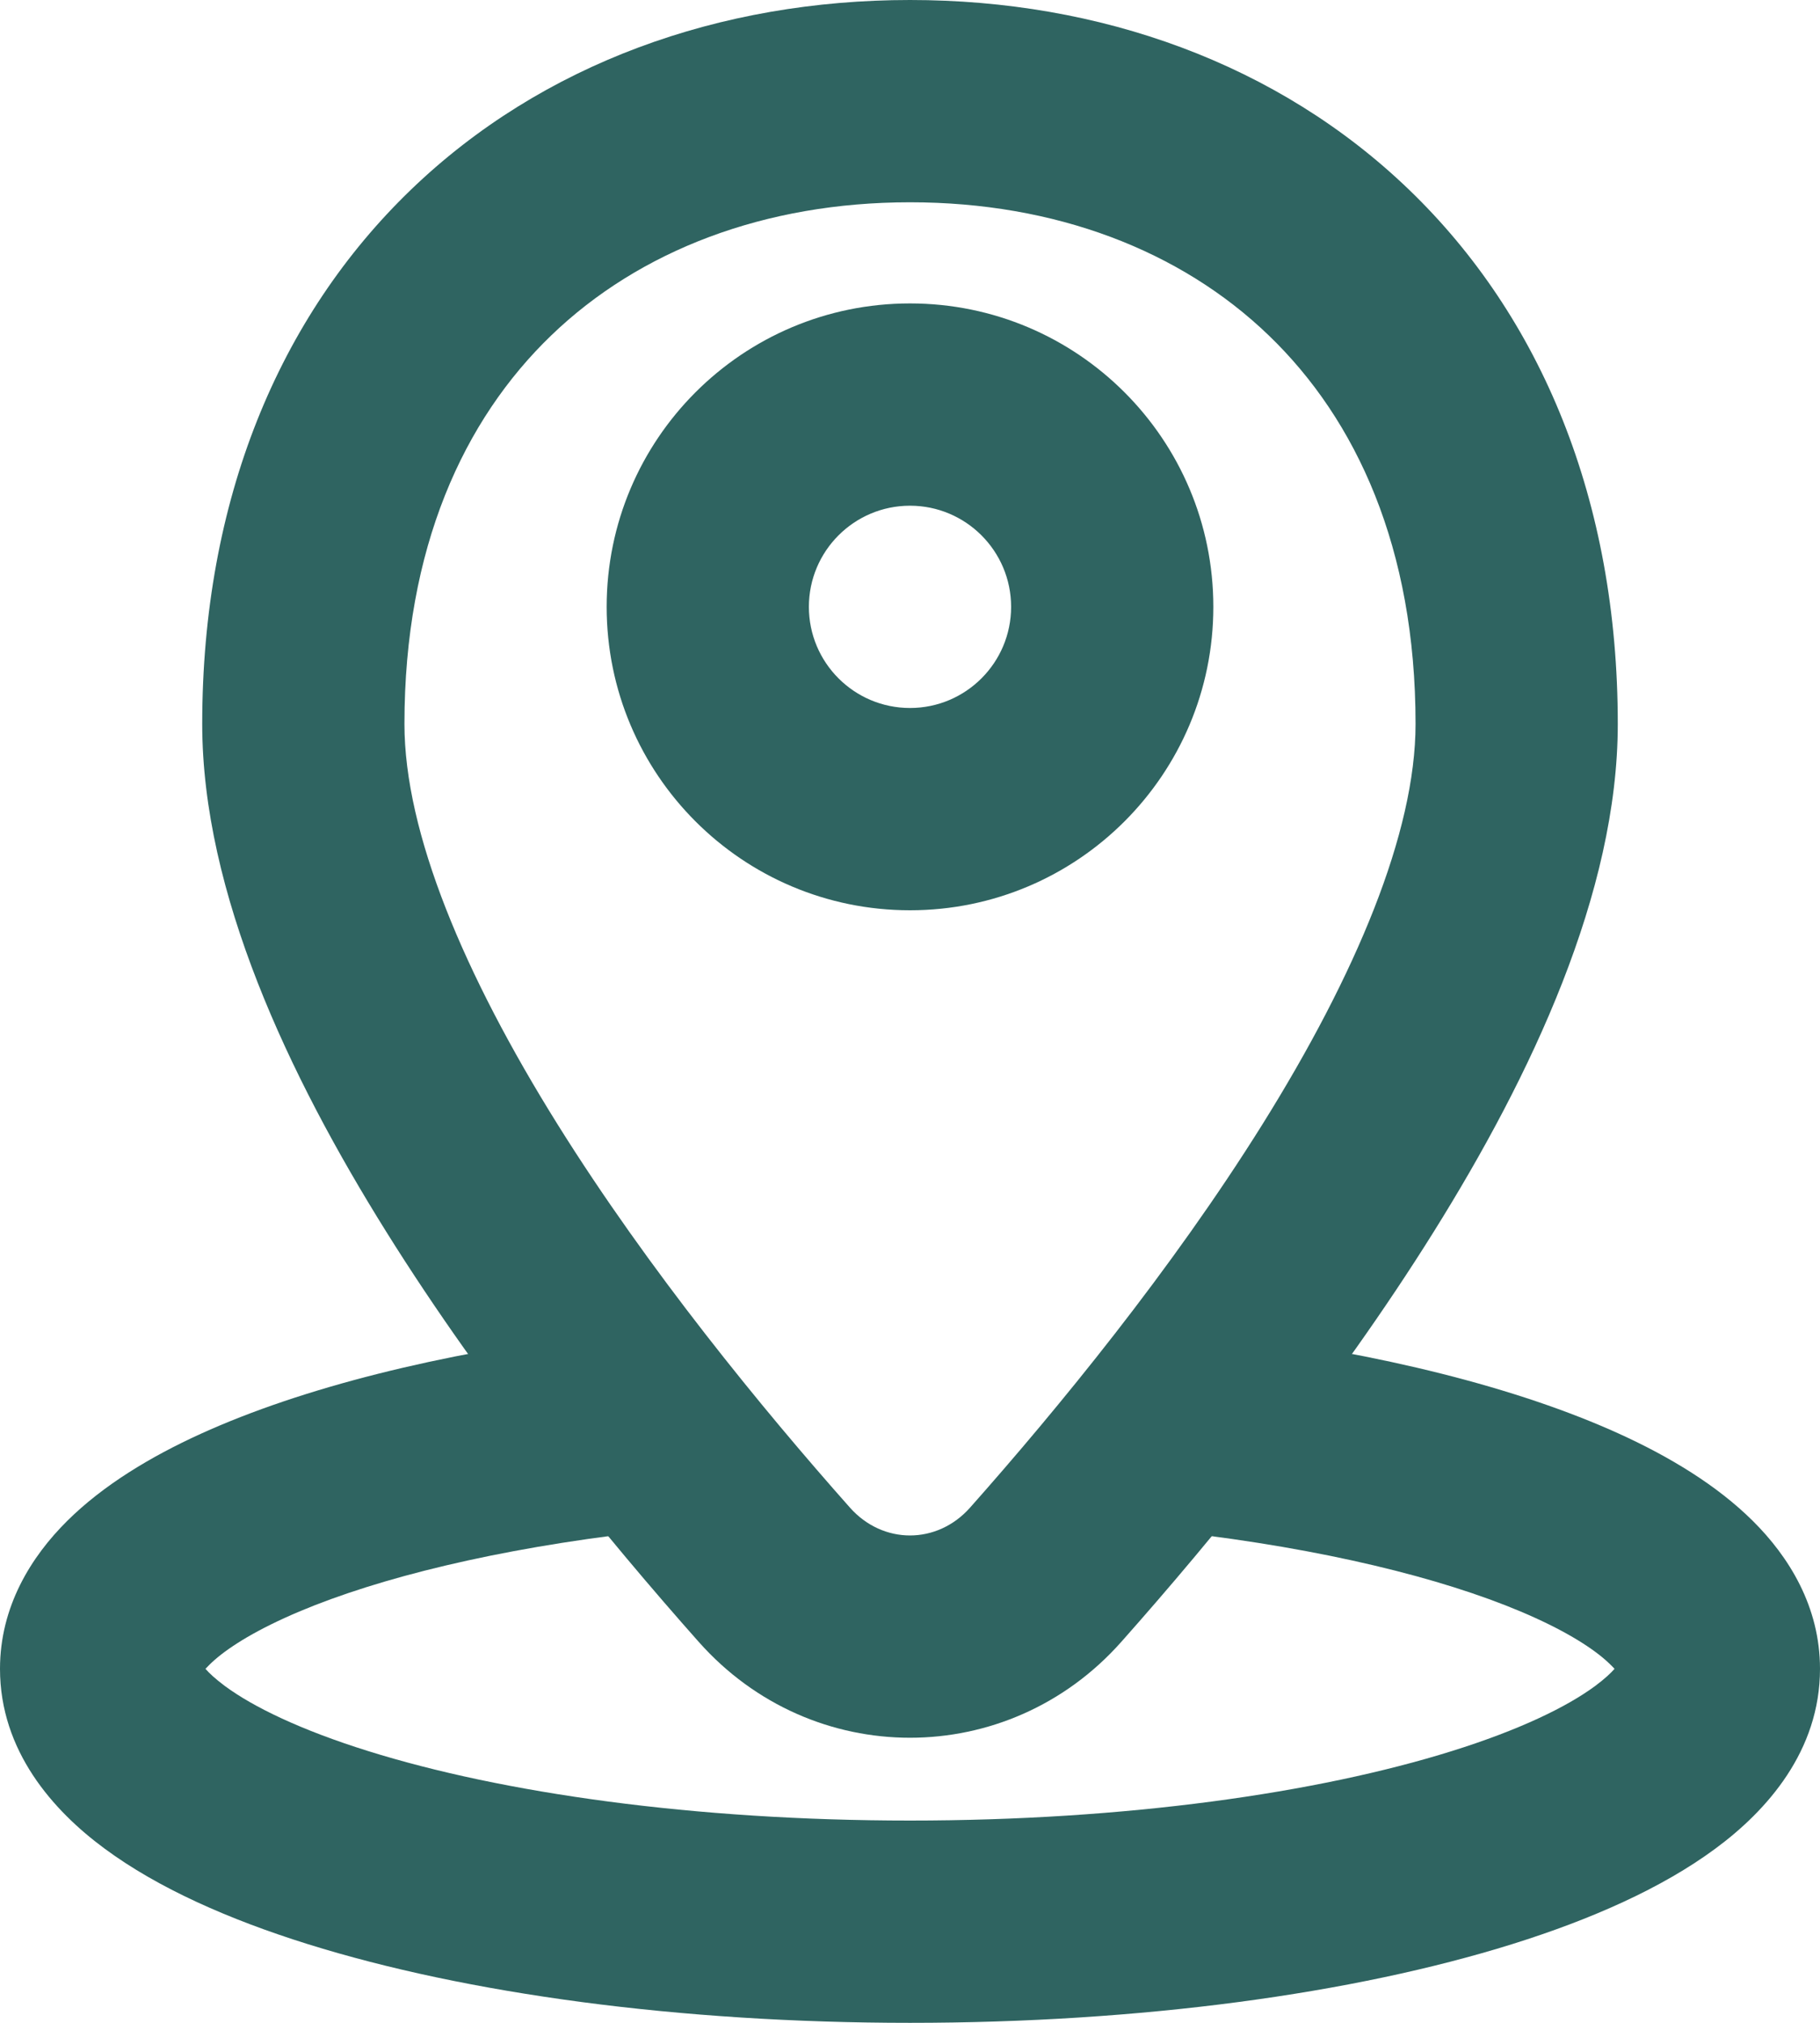 <?xml version="1.0" encoding="UTF-8" standalone="no"?><svg xmlns="http://www.w3.org/2000/svg" xmlns:xlink="http://www.w3.org/1999/xlink" fill="none" height="20" preserveAspectRatio="xMidYMid meet" style="fill: none" version="1" viewBox="3.0 2.0 18.0 20.0" width="18" zoomAndPan="magnify"><g id="change1_1"><path clip-rule="evenodd" d="M8.451 5.317C7.585 6.151 7 7.418 7 9.158C7 10.233 7.589 11.634 8.514 13.116C9.416 14.56 10.54 15.93 11.406 16.906C11.732 17.273 12.268 17.273 12.594 16.906C13.46 15.93 14.584 14.56 15.486 13.116C16.411 11.634 17 10.233 17 9.158C17 7.418 16.415 6.151 15.549 5.317C14.675 4.475 13.436 4 12 4C10.564 4 9.325 4.475 8.451 5.317ZM7.064 3.876C8.361 2.627 10.122 2 12 2C13.878 2 15.639 2.627 16.936 3.876C18.241 5.133 19 6.944 19 9.158C19 10.826 18.144 12.635 17.182 14.175C16.197 15.753 14.992 17.217 14.089 18.234C12.968 19.497 11.032 19.497 9.911 18.234C9.008 17.217 7.803 15.753 6.818 14.175C5.856 12.635 5 10.826 5 9.158C5 6.944 5.759 5.133 7.064 3.876Z" fill="#2f6461" fill-rule="evenodd"/></g><g id="change1_2"><path clip-rule="evenodd" d="M12 7C11.448 7 11 7.448 11 8C11 8.552 11.448 9 12 9C12.552 9 13 8.552 13 8C13 7.448 12.552 7 12 7ZM9 8C9 6.343 10.343 5 12 5C13.657 5 15 6.343 15 8C15 9.657 13.657 11 12 11C10.343 11 9 9.657 9 8Z" fill="#2f6461" fill-rule="evenodd"/></g><g id="change1_3"><path clip-rule="evenodd" d="M8.937 15.182H9.5V17.182H9.064C7.683 17.361 6.563 17.656 5.815 17.997C5.433 18.171 5.198 18.334 5.073 18.458C5.057 18.474 5.043 18.488 5.032 18.5C5.066 18.539 5.124 18.595 5.223 18.669C5.503 18.876 5.972 19.104 6.641 19.313C7.968 19.728 9.863 20 12 20C14.137 20 16.032 19.728 17.359 19.313C18.028 19.104 18.497 18.876 18.777 18.669C18.876 18.595 18.934 18.539 18.968 18.5C18.957 18.488 18.944 18.474 18.927 18.458C18.802 18.334 18.567 18.171 18.185 17.997C17.437 17.656 16.317 17.361 14.936 17.182H14.5V15.182H15.063L15.126 15.19C16.648 15.382 18.006 15.718 19.014 16.176C19.515 16.404 19.981 16.686 20.335 17.037C20.692 17.391 21 17.884 21 18.5C21 19.311 20.476 19.901 19.966 20.277C19.436 20.669 18.733 20.979 17.955 21.222C16.387 21.712 14.281 22 12 22C9.718 22 7.613 21.712 6.045 21.222C5.267 20.979 4.564 20.669 4.034 20.277C3.524 19.901 3 19.311 3 18.5C3 17.884 3.308 17.391 3.665 17.037C4.019 16.686 4.485 16.404 4.986 16.176C5.994 15.718 7.352 15.382 8.874 15.19L8.937 15.182Z" fill="#2f6461" fill-rule="evenodd"/></g></svg>